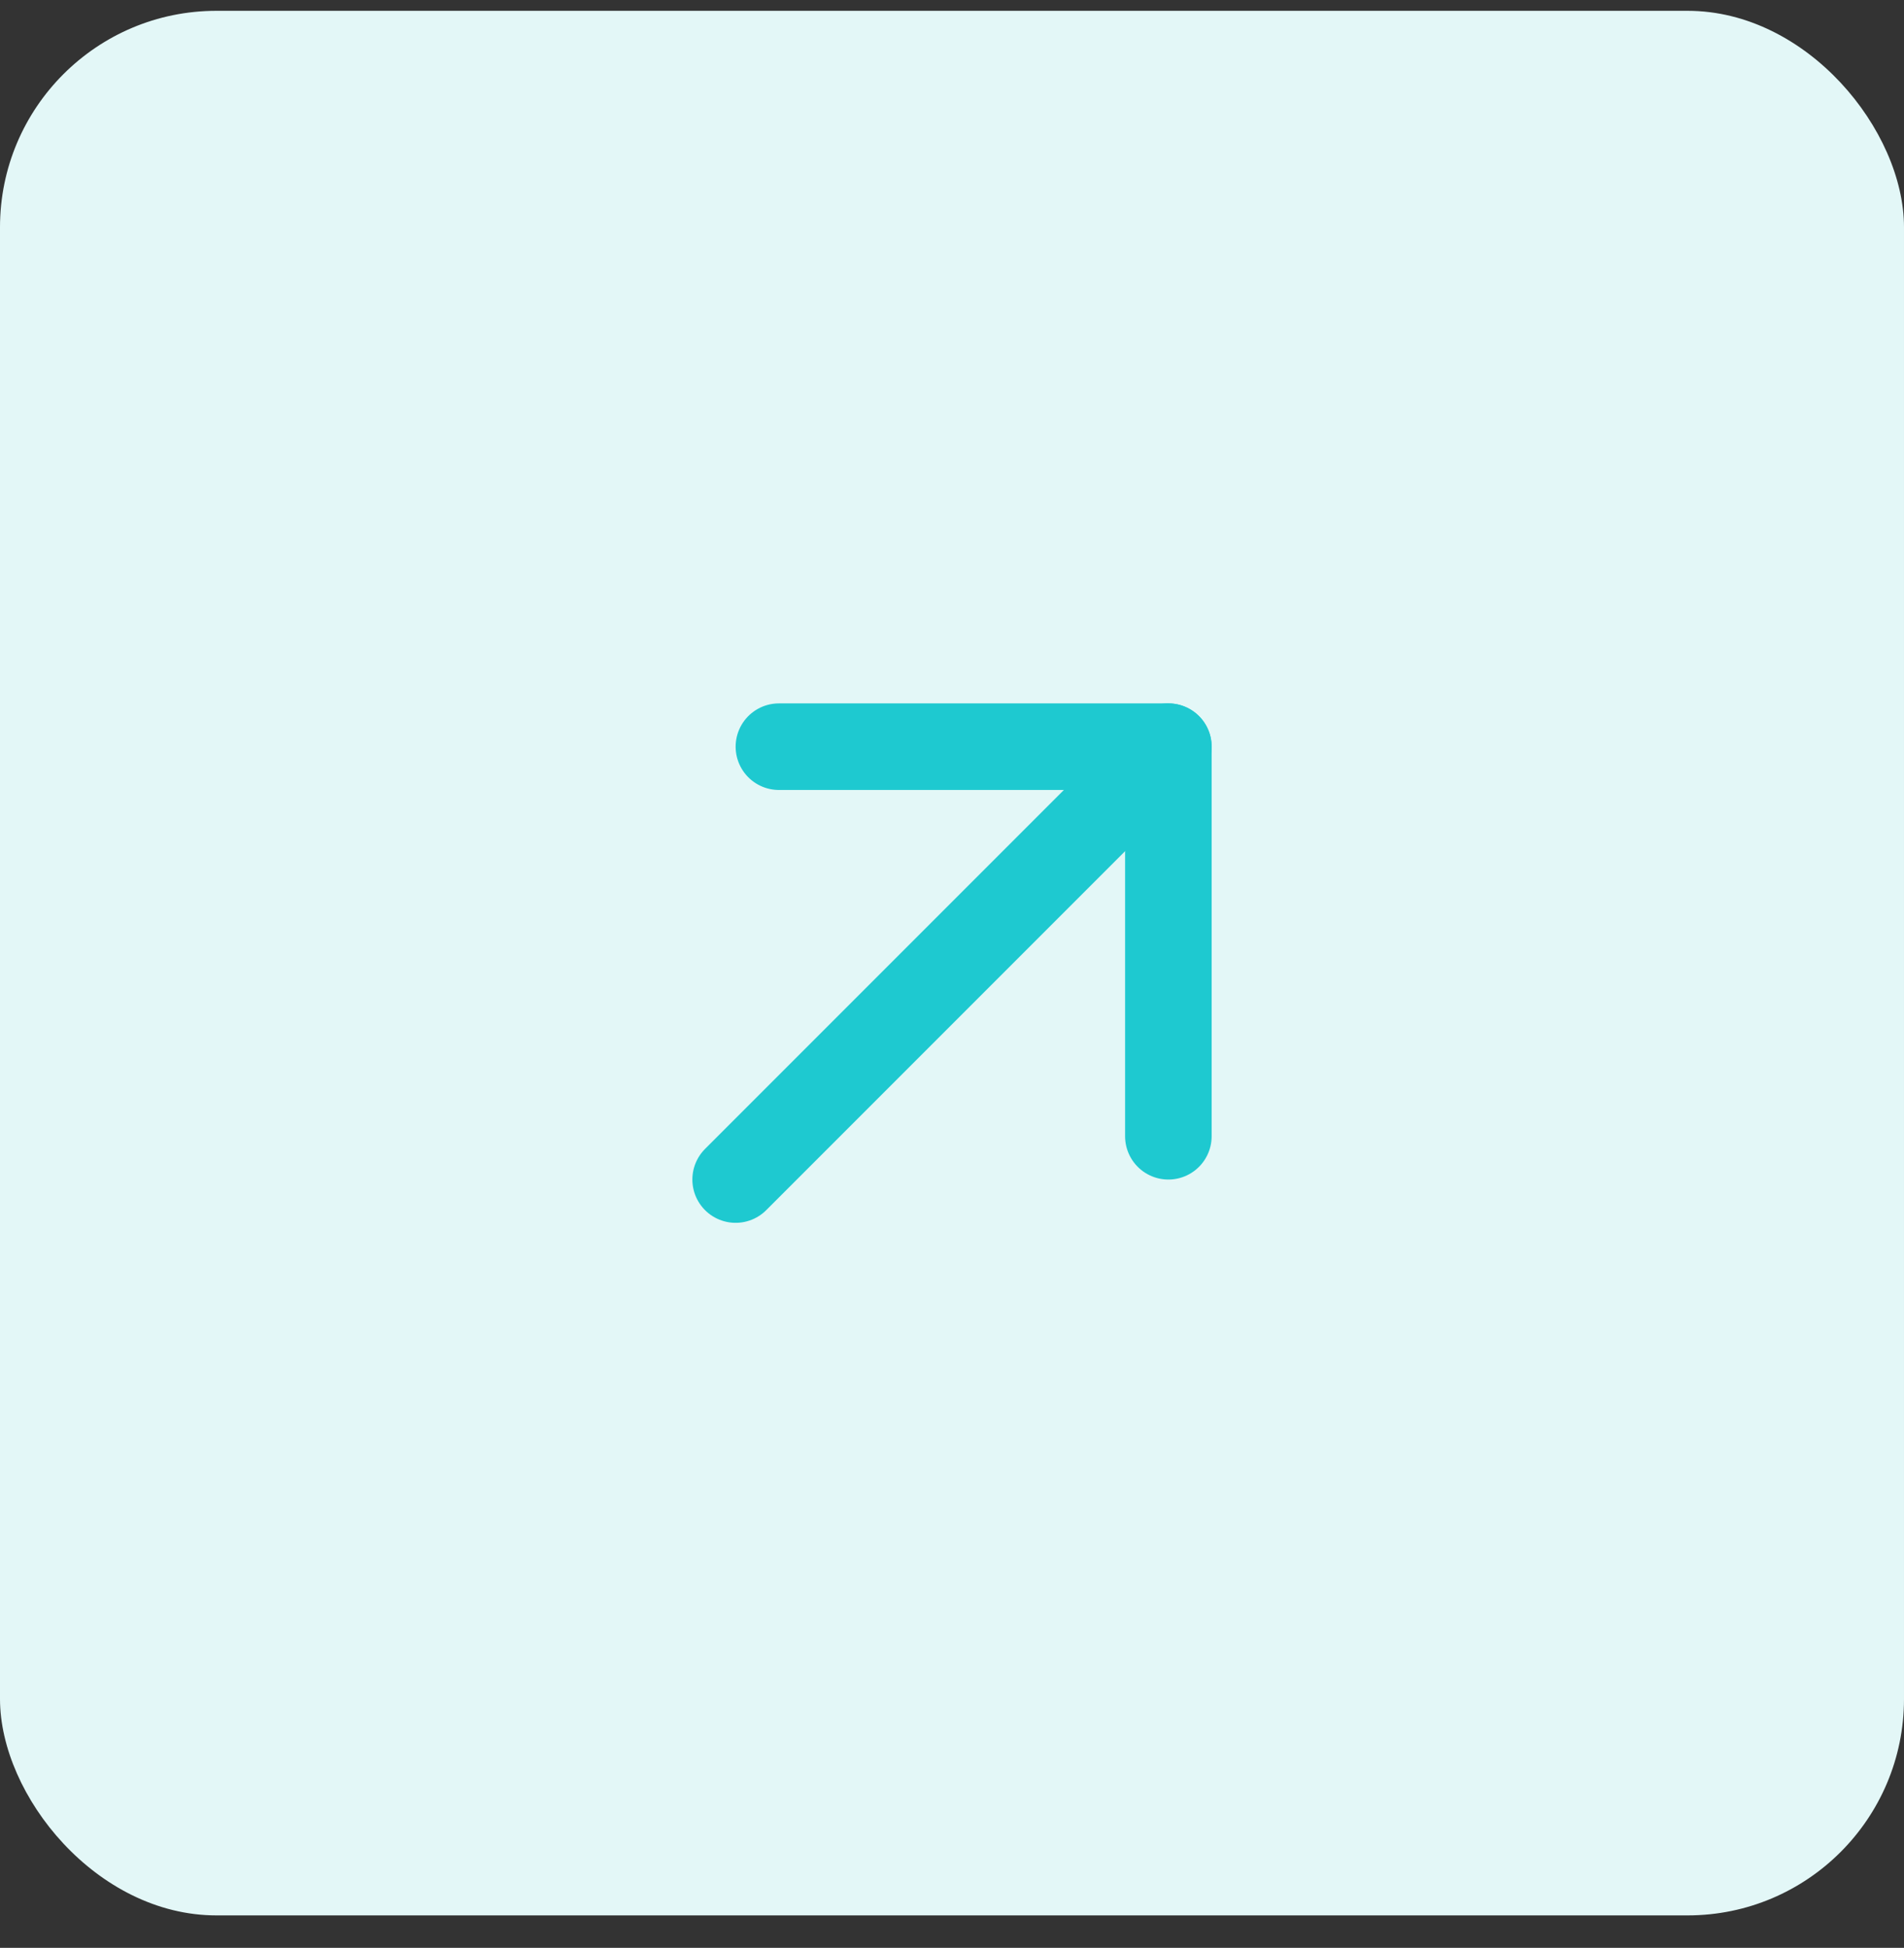 <svg width="44" height="45" viewBox="0 0 44 45" fill="none" xmlns="http://www.w3.org/2000/svg">
<rect x="0" y="0" width="44" height="45" fill="#333333" stroke="none"/>
<rect y="0.25" width="44" height="44" rx="5" fill="#E3F7F7"/>
<g clip-path="url(#clip0_2001_190)">
<path d="M27 17.25L17 27.25" stroke="#1EC9D0" stroke-width="2" stroke-linecap="round" stroke-linejoin="round"/>
<path d="M18 17.25H27V26.25" stroke="#1EC9D0" stroke-width="2" stroke-linecap="round" stroke-linejoin="round"/>
</g>
<defs>
<clipPath id="clip0_2001_190">
<rect width="24" height="24" fill="white" transform="translate(10 10.25)"/>
</clipPath>
</defs>
</svg>
